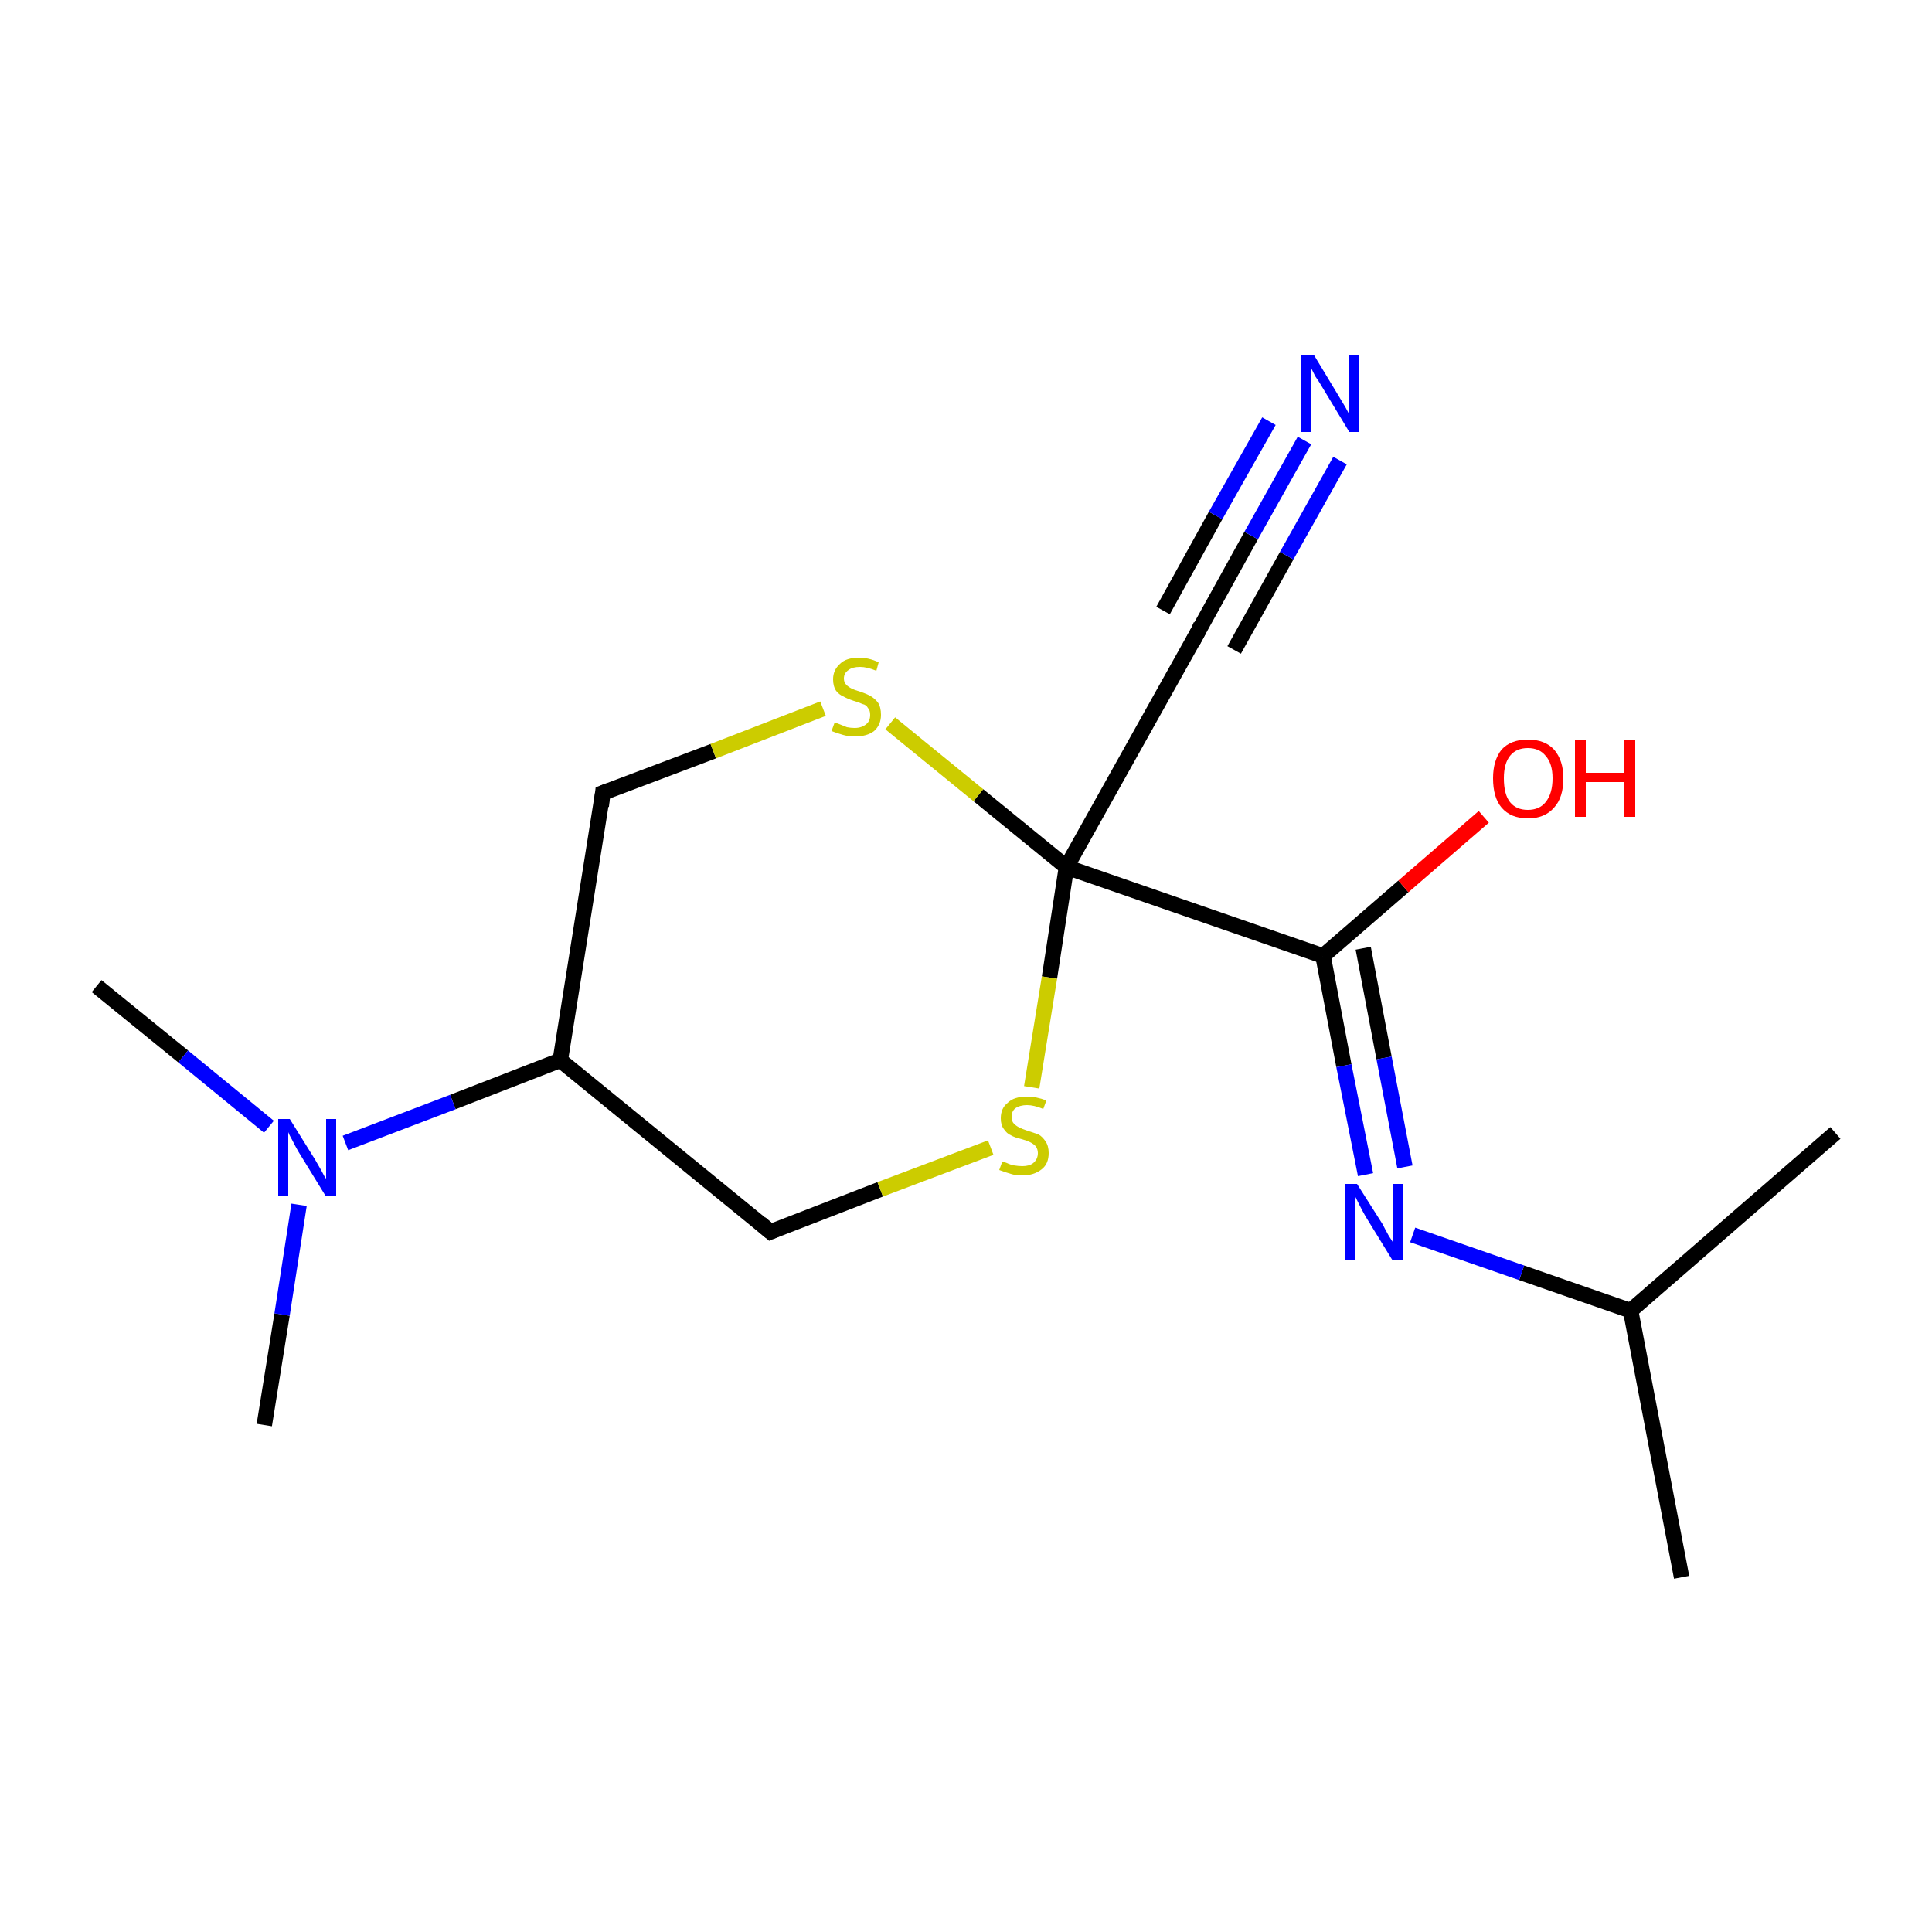 <?xml version='1.0' encoding='iso-8859-1'?>
<svg version='1.1' baseProfile='full'
              xmlns='http://www.w3.org/2000/svg'
                      xmlns:rdkit='http://www.rdkit.org/xml'
                      xmlns:xlink='http://www.w3.org/1999/xlink'
                  xml:space='preserve'
width='250px' height='250px' viewBox='0 0 250 250'>
<!-- END OF HEADER -->
<rect style='opacity:1.0;fill:#FFFFFF;stroke:none' width='250.0' height='250.0' x='0.0' y='0.0'> </rect>
<path class='bond-0 atom-0 atom-7' d='M 217.6,204.1 L 211.0,169.6' style='fill:none;fill-rule:evenodd;stroke:#000000;stroke-width:2.0px;stroke-linecap:butt;stroke-linejoin:miter;stroke-opacity:1' />
<path class='bond-1 atom-1 atom-7' d='M 237.5,146.6 L 211.0,169.6' style='fill:none;fill-rule:evenodd;stroke:#000000;stroke-width:2.0px;stroke-linecap:butt;stroke-linejoin:miter;stroke-opacity:1' />
<path class='bond-2 atom-2 atom-13' d='M 12.5,127.6 L 23.7,136.7' style='fill:none;fill-rule:evenodd;stroke:#000000;stroke-width:2.0px;stroke-linecap:butt;stroke-linejoin:miter;stroke-opacity:1' />
<path class='bond-2 atom-2 atom-13' d='M 23.7,136.7 L 34.8,145.8' style='fill:none;fill-rule:evenodd;stroke:#0000FF;stroke-width:2.0px;stroke-linecap:butt;stroke-linejoin:miter;stroke-opacity:1' />
<path class='bond-3 atom-3 atom-13' d='M 34.2,184.4 L 36.5,170.1' style='fill:none;fill-rule:evenodd;stroke:#000000;stroke-width:2.0px;stroke-linecap:butt;stroke-linejoin:miter;stroke-opacity:1' />
<path class='bond-3 atom-3 atom-13' d='M 36.5,170.1 L 38.7,155.9' style='fill:none;fill-rule:evenodd;stroke:#0000FF;stroke-width:2.0px;stroke-linecap:butt;stroke-linejoin:miter;stroke-opacity:1' />
<path class='bond-4 atom-4 atom-8' d='M 99.7,159.4 L 72.5,137.2' style='fill:none;fill-rule:evenodd;stroke:#000000;stroke-width:2.0px;stroke-linecap:butt;stroke-linejoin:miter;stroke-opacity:1' />
<path class='bond-5 atom-4 atom-15' d='M 99.7,159.4 L 113.9,153.9' style='fill:none;fill-rule:evenodd;stroke:#000000;stroke-width:2.0px;stroke-linecap:butt;stroke-linejoin:miter;stroke-opacity:1' />
<path class='bond-5 atom-4 atom-15' d='M 113.9,153.9 L 128.2,148.5' style='fill:none;fill-rule:evenodd;stroke:#CCCC00;stroke-width:2.0px;stroke-linecap:butt;stroke-linejoin:miter;stroke-opacity:1' />
<path class='bond-6 atom-5 atom-8' d='M 78.0,102.6 L 72.5,137.2' style='fill:none;fill-rule:evenodd;stroke:#000000;stroke-width:2.0px;stroke-linecap:butt;stroke-linejoin:miter;stroke-opacity:1' />
<path class='bond-7 atom-5 atom-16' d='M 78.0,102.6 L 92.3,97.2' style='fill:none;fill-rule:evenodd;stroke:#000000;stroke-width:2.0px;stroke-linecap:butt;stroke-linejoin:miter;stroke-opacity:1' />
<path class='bond-7 atom-5 atom-16' d='M 92.3,97.2 L 106.5,91.7' style='fill:none;fill-rule:evenodd;stroke:#CCCC00;stroke-width:2.0px;stroke-linecap:butt;stroke-linejoin:miter;stroke-opacity:1' />
<path class='bond-8 atom-6 atom-10' d='M 155.1,81.6 L 138.0,112.2' style='fill:none;fill-rule:evenodd;stroke:#000000;stroke-width:2.0px;stroke-linecap:butt;stroke-linejoin:miter;stroke-opacity:1' />
<path class='bond-9 atom-6 atom-11' d='M 155.1,81.6 L 161.9,69.3' style='fill:none;fill-rule:evenodd;stroke:#000000;stroke-width:2.0px;stroke-linecap:butt;stroke-linejoin:miter;stroke-opacity:1' />
<path class='bond-9 atom-6 atom-11' d='M 161.9,69.3 L 168.8,57.0' style='fill:none;fill-rule:evenodd;stroke:#0000FF;stroke-width:2.0px;stroke-linecap:butt;stroke-linejoin:miter;stroke-opacity:1' />
<path class='bond-9 atom-6 atom-11' d='M 150.5,79.0 L 157.3,66.7' style='fill:none;fill-rule:evenodd;stroke:#000000;stroke-width:2.0px;stroke-linecap:butt;stroke-linejoin:miter;stroke-opacity:1' />
<path class='bond-9 atom-6 atom-11' d='M 157.3,66.7 L 164.2,54.5' style='fill:none;fill-rule:evenodd;stroke:#0000FF;stroke-width:2.0px;stroke-linecap:butt;stroke-linejoin:miter;stroke-opacity:1' />
<path class='bond-9 atom-6 atom-11' d='M 159.7,84.1 L 166.5,71.9' style='fill:none;fill-rule:evenodd;stroke:#000000;stroke-width:2.0px;stroke-linecap:butt;stroke-linejoin:miter;stroke-opacity:1' />
<path class='bond-9 atom-6 atom-11' d='M 166.5,71.9 L 173.4,59.6' style='fill:none;fill-rule:evenodd;stroke:#0000FF;stroke-width:2.0px;stroke-linecap:butt;stroke-linejoin:miter;stroke-opacity:1' />
<path class='bond-10 atom-7 atom-12' d='M 211.0,169.6 L 196.9,164.7' style='fill:none;fill-rule:evenodd;stroke:#000000;stroke-width:2.0px;stroke-linecap:butt;stroke-linejoin:miter;stroke-opacity:1' />
<path class='bond-10 atom-7 atom-12' d='M 196.9,164.7 L 182.8,159.8' style='fill:none;fill-rule:evenodd;stroke:#0000FF;stroke-width:2.0px;stroke-linecap:butt;stroke-linejoin:miter;stroke-opacity:1' />
<path class='bond-11 atom-8 atom-13' d='M 72.5,137.2 L 58.6,142.6' style='fill:none;fill-rule:evenodd;stroke:#000000;stroke-width:2.0px;stroke-linecap:butt;stroke-linejoin:miter;stroke-opacity:1' />
<path class='bond-11 atom-8 atom-13' d='M 58.6,142.6 L 44.7,147.9' style='fill:none;fill-rule:evenodd;stroke:#0000FF;stroke-width:2.0px;stroke-linecap:butt;stroke-linejoin:miter;stroke-opacity:1' />
<path class='bond-12 atom-9 atom-10' d='M 171.2,123.7 L 138.0,112.2' style='fill:none;fill-rule:evenodd;stroke:#000000;stroke-width:2.0px;stroke-linecap:butt;stroke-linejoin:miter;stroke-opacity:1' />
<path class='bond-13 atom-9 atom-12' d='M 171.2,123.7 L 173.9,137.9' style='fill:none;fill-rule:evenodd;stroke:#000000;stroke-width:2.0px;stroke-linecap:butt;stroke-linejoin:miter;stroke-opacity:1' />
<path class='bond-13 atom-9 atom-12' d='M 173.9,137.9 L 176.7,152.0' style='fill:none;fill-rule:evenodd;stroke:#0000FF;stroke-width:2.0px;stroke-linecap:butt;stroke-linejoin:miter;stroke-opacity:1' />
<path class='bond-13 atom-9 atom-12' d='M 176.4,122.7 L 179.1,136.9' style='fill:none;fill-rule:evenodd;stroke:#000000;stroke-width:2.0px;stroke-linecap:butt;stroke-linejoin:miter;stroke-opacity:1' />
<path class='bond-13 atom-9 atom-12' d='M 179.1,136.9 L 181.8,151.0' style='fill:none;fill-rule:evenodd;stroke:#0000FF;stroke-width:2.0px;stroke-linecap:butt;stroke-linejoin:miter;stroke-opacity:1' />
<path class='bond-14 atom-9 atom-14' d='M 171.2,123.7 L 181.6,114.7' style='fill:none;fill-rule:evenodd;stroke:#000000;stroke-width:2.0px;stroke-linecap:butt;stroke-linejoin:miter;stroke-opacity:1' />
<path class='bond-14 atom-9 atom-14' d='M 181.6,114.7 L 192.0,105.7' style='fill:none;fill-rule:evenodd;stroke:#FF0000;stroke-width:2.0px;stroke-linecap:butt;stroke-linejoin:miter;stroke-opacity:1' />
<path class='bond-15 atom-10 atom-15' d='M 138.0,112.2 L 135.8,126.5' style='fill:none;fill-rule:evenodd;stroke:#000000;stroke-width:2.0px;stroke-linecap:butt;stroke-linejoin:miter;stroke-opacity:1' />
<path class='bond-15 atom-10 atom-15' d='M 135.8,126.5 L 133.5,140.7' style='fill:none;fill-rule:evenodd;stroke:#CCCC00;stroke-width:2.0px;stroke-linecap:butt;stroke-linejoin:miter;stroke-opacity:1' />
<path class='bond-16 atom-10 atom-16' d='M 138.0,112.2 L 126.6,102.9' style='fill:none;fill-rule:evenodd;stroke:#000000;stroke-width:2.0px;stroke-linecap:butt;stroke-linejoin:miter;stroke-opacity:1' />
<path class='bond-16 atom-10 atom-16' d='M 126.6,102.9 L 115.2,93.6' style='fill:none;fill-rule:evenodd;stroke:#CCCC00;stroke-width:2.0px;stroke-linecap:butt;stroke-linejoin:miter;stroke-opacity:1' />
<path d='M 98.4,158.3 L 99.7,159.4 L 100.4,159.1' style='fill:none;stroke:#000000;stroke-width:2.0px;stroke-linecap:butt;stroke-linejoin:miter;stroke-opacity:1;' />
<path d='M 77.8,104.3 L 78.0,102.6 L 78.8,102.3' style='fill:none;stroke:#000000;stroke-width:2.0px;stroke-linecap:butt;stroke-linejoin:miter;stroke-opacity:1;' />
<path d='M 154.3,83.1 L 155.1,81.6 L 155.4,80.9' style='fill:none;stroke:#000000;stroke-width:2.0px;stroke-linecap:butt;stroke-linejoin:miter;stroke-opacity:1;' />
<path class='atom-11' d='M 170.0 45.9
L 173.2 51.2
Q 173.5 51.7, 174.1 52.7
Q 174.6 53.6, 174.6 53.7
L 174.6 45.9
L 175.9 45.9
L 175.9 55.9
L 174.6 55.9
L 171.1 50.1
Q 170.7 49.4, 170.2 48.7
Q 169.8 47.9, 169.7 47.7
L 169.7 55.9
L 168.4 55.9
L 168.4 45.9
L 170.0 45.9
' fill='#0000FF'/>
<path class='atom-12' d='M 175.6 153.2
L 178.9 158.4
Q 179.2 159.0, 179.7 159.9
Q 180.3 160.8, 180.3 160.9
L 180.3 153.2
L 181.6 153.2
L 181.6 163.1
L 180.2 163.1
L 176.7 157.4
Q 176.3 156.7, 175.9 155.9
Q 175.5 155.1, 175.4 154.9
L 175.4 163.1
L 174.1 163.1
L 174.1 153.2
L 175.6 153.2
' fill='#0000FF'/>
<path class='atom-13' d='M 37.5 144.8
L 40.8 150.1
Q 41.1 150.6, 41.6 151.5
Q 42.1 152.5, 42.2 152.5
L 42.2 144.8
L 43.5 144.8
L 43.5 154.7
L 42.1 154.7
L 38.6 149.0
Q 38.2 148.3, 37.8 147.5
Q 37.4 146.8, 37.3 146.5
L 37.3 154.7
L 36.0 154.7
L 36.0 144.8
L 37.5 144.8
' fill='#0000FF'/>
<path class='atom-14' d='M 193.2 100.7
Q 193.2 98.4, 194.3 97.0
Q 195.5 95.7, 197.7 95.7
Q 199.9 95.7, 201.1 97.0
Q 202.3 98.4, 202.3 100.7
Q 202.3 103.2, 201.1 104.5
Q 199.9 105.9, 197.7 105.9
Q 195.5 105.9, 194.3 104.5
Q 193.2 103.2, 193.2 100.7
M 197.7 104.8
Q 199.2 104.8, 200.0 103.8
Q 200.9 102.7, 200.9 100.7
Q 200.9 98.8, 200.0 97.8
Q 199.2 96.8, 197.7 96.8
Q 196.2 96.8, 195.4 97.8
Q 194.6 98.8, 194.6 100.7
Q 194.6 102.8, 195.4 103.8
Q 196.2 104.8, 197.7 104.8
' fill='#FF0000'/>
<path class='atom-14' d='M 203.8 95.8
L 205.2 95.8
L 205.2 100.0
L 210.2 100.0
L 210.2 95.8
L 211.6 95.8
L 211.6 105.7
L 210.2 105.7
L 210.2 101.2
L 205.2 101.2
L 205.2 105.7
L 203.8 105.7
L 203.8 95.8
' fill='#FF0000'/>
<path class='atom-15' d='M 129.7 150.3
Q 129.8 150.3, 130.3 150.5
Q 130.7 150.7, 131.2 150.8
Q 131.8 150.9, 132.3 150.9
Q 133.2 150.9, 133.7 150.5
Q 134.3 150.0, 134.3 149.2
Q 134.3 148.7, 134.0 148.3
Q 133.7 148.0, 133.3 147.8
Q 132.9 147.6, 132.2 147.4
Q 131.3 147.2, 130.8 146.9
Q 130.3 146.7, 129.9 146.1
Q 129.5 145.6, 129.5 144.7
Q 129.5 143.4, 130.4 142.7
Q 131.2 141.9, 132.9 141.9
Q 134.1 141.9, 135.4 142.4
L 135.0 143.5
Q 133.8 143.0, 132.9 143.0
Q 132.0 143.0, 131.4 143.4
Q 130.9 143.8, 130.9 144.5
Q 130.9 145.1, 131.2 145.4
Q 131.5 145.7, 131.9 145.9
Q 132.3 146.1, 132.9 146.3
Q 133.8 146.6, 134.4 146.8
Q 134.9 147.1, 135.3 147.7
Q 135.7 148.3, 135.7 149.2
Q 135.7 150.6, 134.8 151.3
Q 133.8 152.1, 132.3 152.1
Q 131.4 152.1, 130.8 151.9
Q 130.1 151.7, 129.3 151.4
L 129.7 150.3
' fill='#CCCC00'/>
<path class='atom-16' d='M 108.0 93.5
Q 108.1 93.5, 108.6 93.7
Q 109.1 93.9, 109.6 94.1
Q 110.1 94.2, 110.6 94.2
Q 111.5 94.2, 112.1 93.7
Q 112.6 93.3, 112.6 92.5
Q 112.6 91.9, 112.3 91.6
Q 112.1 91.2, 111.6 91.1
Q 111.2 90.9, 110.5 90.7
Q 109.6 90.4, 109.1 90.1
Q 108.6 89.9, 108.2 89.4
Q 107.8 88.8, 107.8 87.9
Q 107.8 86.7, 108.7 85.9
Q 109.5 85.1, 111.2 85.1
Q 112.4 85.1, 113.7 85.7
L 113.4 86.8
Q 112.2 86.3, 111.3 86.3
Q 110.3 86.3, 109.8 86.7
Q 109.2 87.1, 109.2 87.8
Q 109.2 88.3, 109.5 88.6
Q 109.8 88.9, 110.2 89.1
Q 110.6 89.3, 111.3 89.5
Q 112.2 89.8, 112.7 90.1
Q 113.2 90.4, 113.6 90.9
Q 114.0 91.5, 114.0 92.5
Q 114.0 93.8, 113.1 94.6
Q 112.2 95.3, 110.6 95.3
Q 109.8 95.3, 109.1 95.1
Q 108.4 94.9, 107.6 94.6
L 108.0 93.5
' fill='#CCCC00'/>
</svg>
